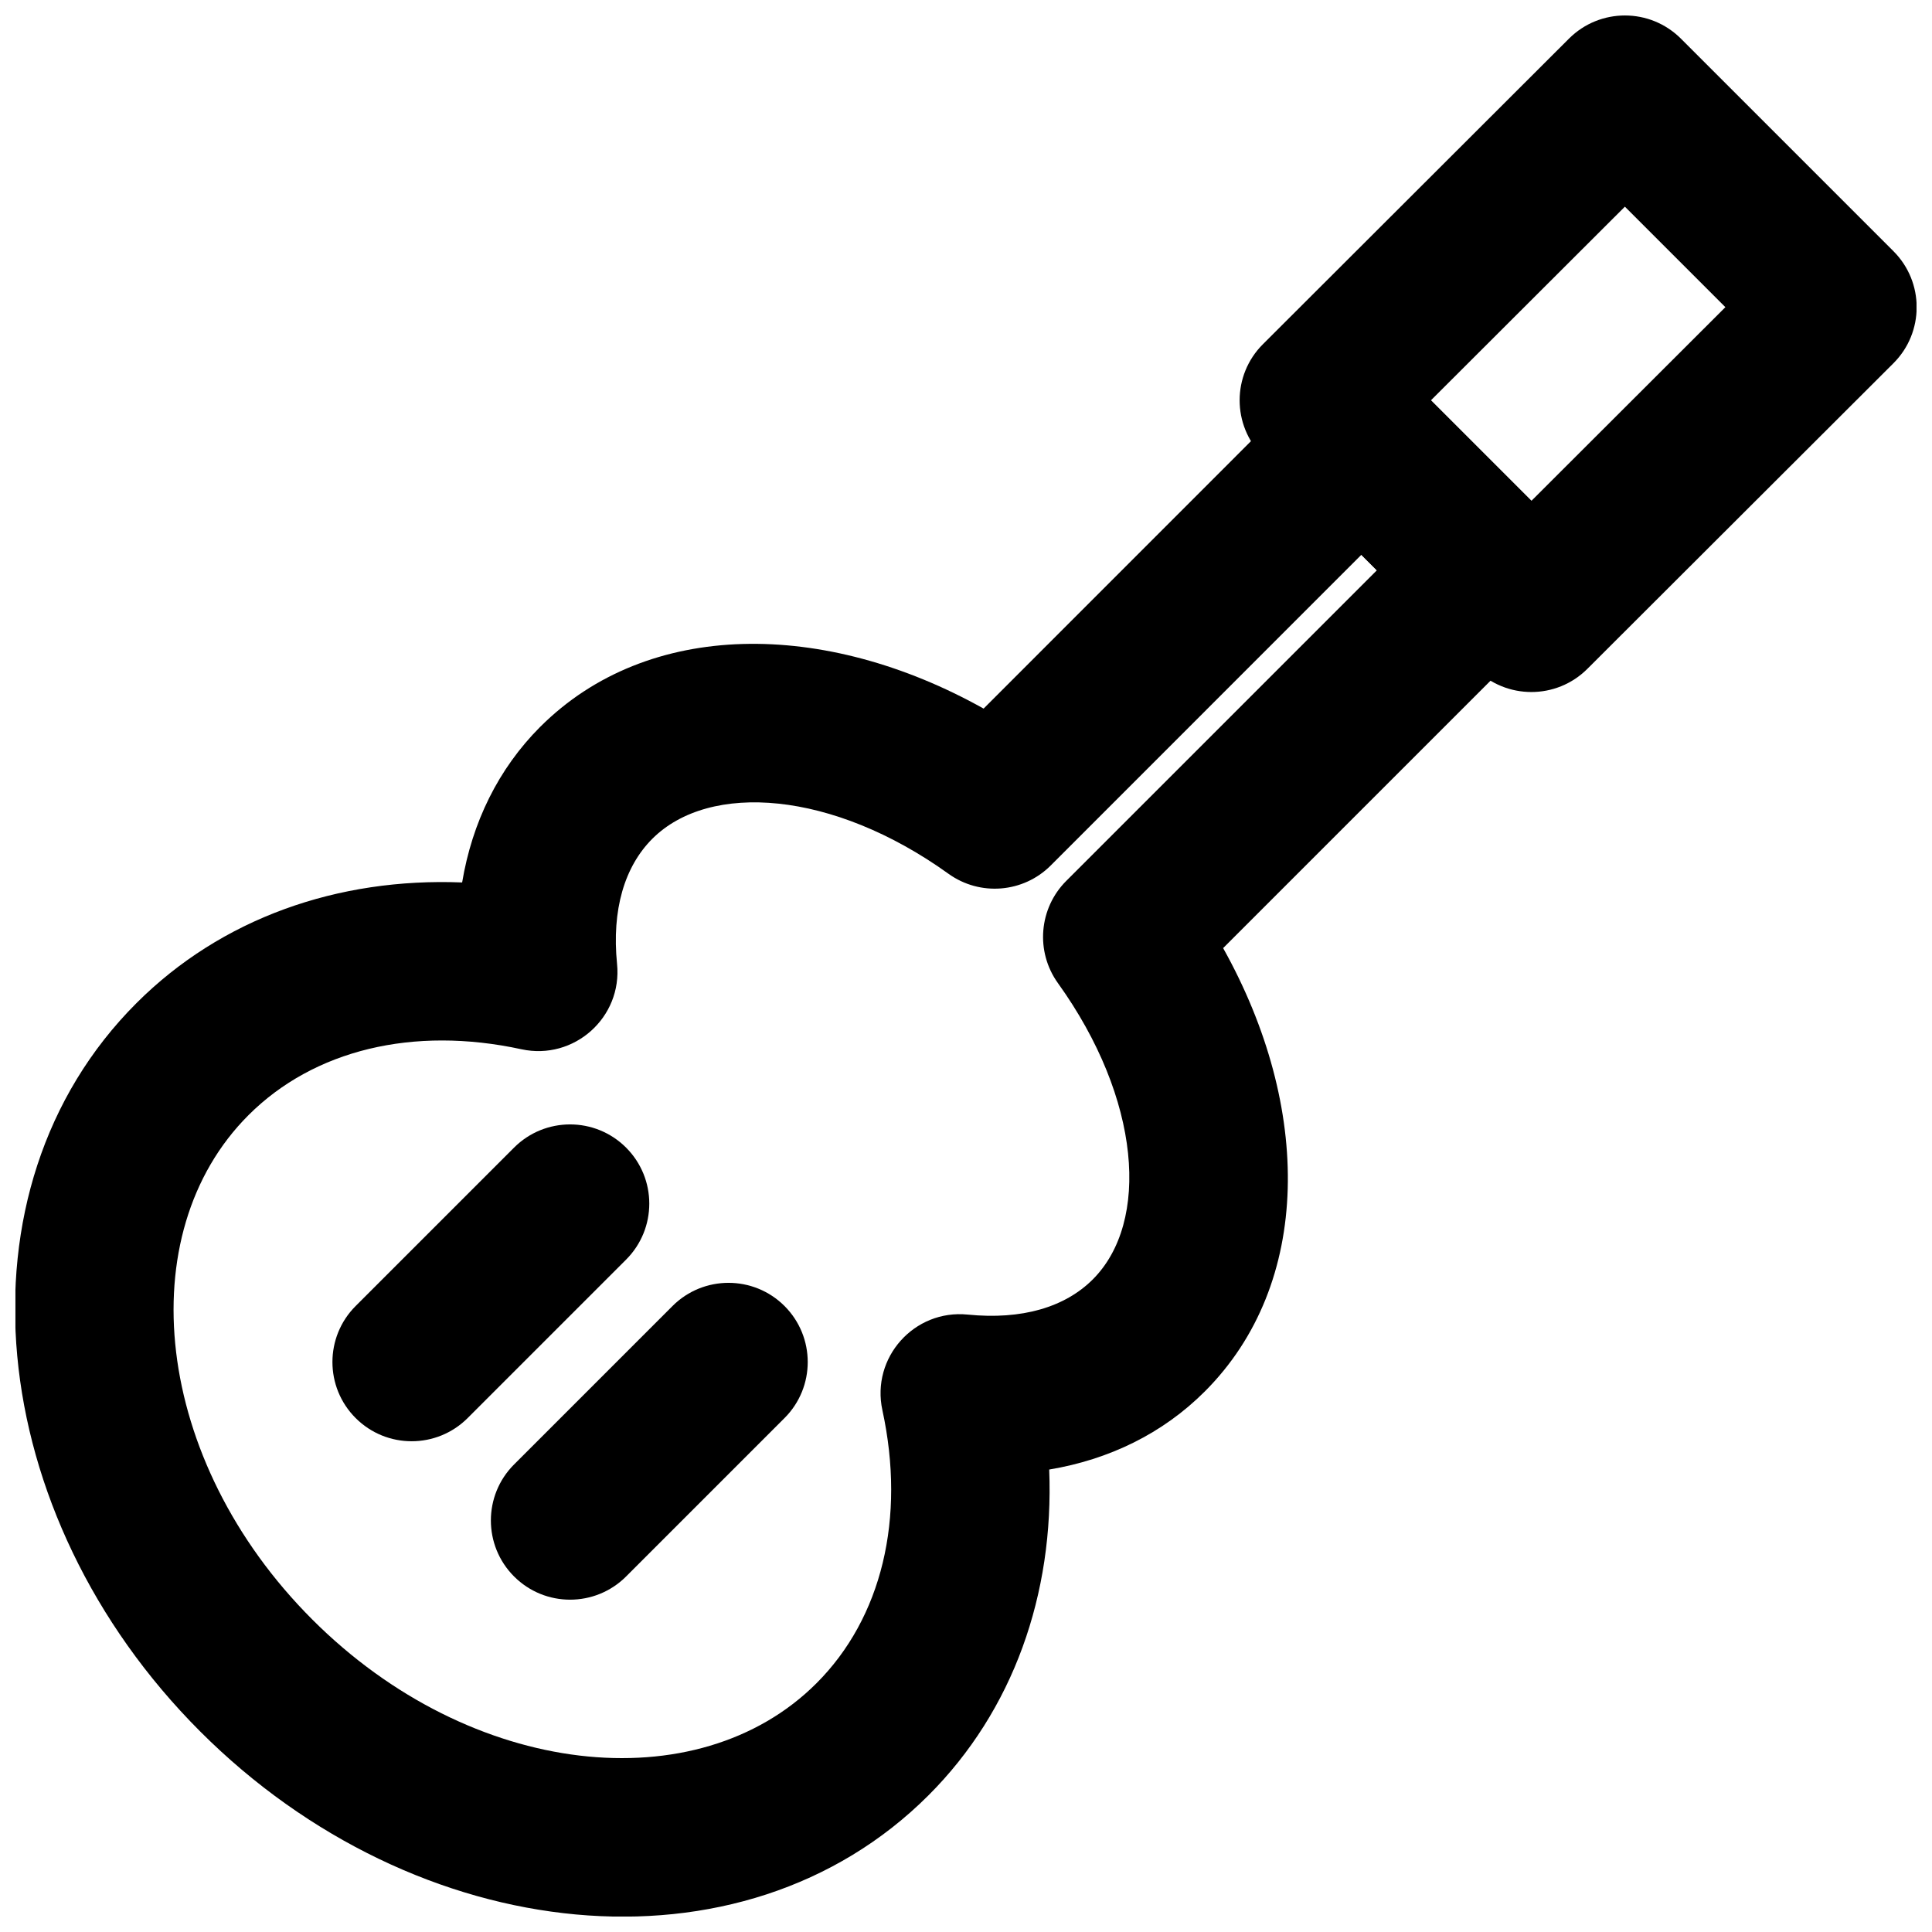 <?xml version="1.0" encoding="UTF-8"?>
<!-- Uploaded to: SVG Repo, www.svgrepo.com, Generator: SVG Repo Mixer Tools -->
<svg width="800px" height="800px" version="1.1" viewBox="144 144 512 512" xmlns="http://www.w3.org/2000/svg">
 <defs>
  <clipPath id="b">
   <path d="m148.09 240h411.91v411.9h-411.91z"/>
  </clipPath>
  <clipPath id="a">
   <path d="m472 148.09h179.9v179.91h-179.9z"/>
  </clipPath>
 </defs>
 <g clip-path="url(#b)">
  <path d="m287.17 336.61c-11.148 11.168-18.047 25.375-20.699 41.25-32.992-1.312-63.836 9.512-86.305 31.977-49.406 49.379-40.477 135.65 16.898 193.03 57.344 57.363 143.62 66.289 193.01 16.898 22.465-22.465 33.285-53.32 31.977-86.32 15.883-2.648 30.086-9.543 41.242-20.699 28.539-28.539 28.418-75.328 4.852-117.49l85.27-85.27c8.195-8.199 8.195-21.488 0-29.688l-33.797-33.797c-8.199-8.199-21.492-8.199-29.691 0l-85.262 85.285c-42.156-23.57-88.945-23.695-117.49 4.828zm139.4 40.836c-7.269 7.269-8.203 18.734-2.211 27.086 22.031 30.684 24.441 63.324 9.242 78.523-7.367 7.371-18.797 10.766-33.145 9.324-14.188-1.426-25.637 11.402-22.613 25.336 6.219 28.676-0.16 55.059-17.461 72.359-31.477 31.477-91.48 25.27-133.63-16.895-42.18-42.184-48.391-102.18-16.906-133.65 17.309-17.305 43.672-23.684 72.34-17.465 13.934 3.019 26.762-8.43 25.34-22.613-1.441-14.332 1.965-25.777 9.336-33.16 15.188-15.176 47.836-12.762 78.504 9.273 8.352 6 19.824 5.066 27.094-2.207l82.309-82.328 4.109 4.109z" fill-rule="evenodd"/>
 </g>
 <g clip-path="url(#a)">
  <path d="m523.21 250.09 51.402-51.32 26.633 26.633-51.402 51.324zm11.777 71.156c8.195 8.191 21.477 8.199 29.676 0.012l81.113-80.988c8.211-8.195 8.215-21.496 0.012-29.699l-56.32-56.32c-8.195-8.195-21.477-8.199-29.676-0.012l-81.113 80.988c-8.211 8.195-8.215 21.496-0.012 29.695z" fill-rule="evenodd"/>
 </g>
 <path d="m280.23 448.13-41.984 41.98c-8.199 8.199-8.199 21.492 0 29.688 8.199 8.199 21.488 8.199 29.688 0l41.984-41.984c8.199-8.195 8.199-21.488 0-29.684-8.199-8.199-21.488-8.199-29.688 0z" fill-rule="evenodd"/>
 <path d="m322.22 490.11-41.984 41.984c-8.199 8.199-8.199 21.492 0 29.688 8.199 8.199 21.488 8.199 29.688 0l41.984-41.984c8.199-8.195 8.199-21.488 0-29.688-8.199-8.195-21.488-8.195-29.688 0z" fill-rule="evenodd"/>
</svg>